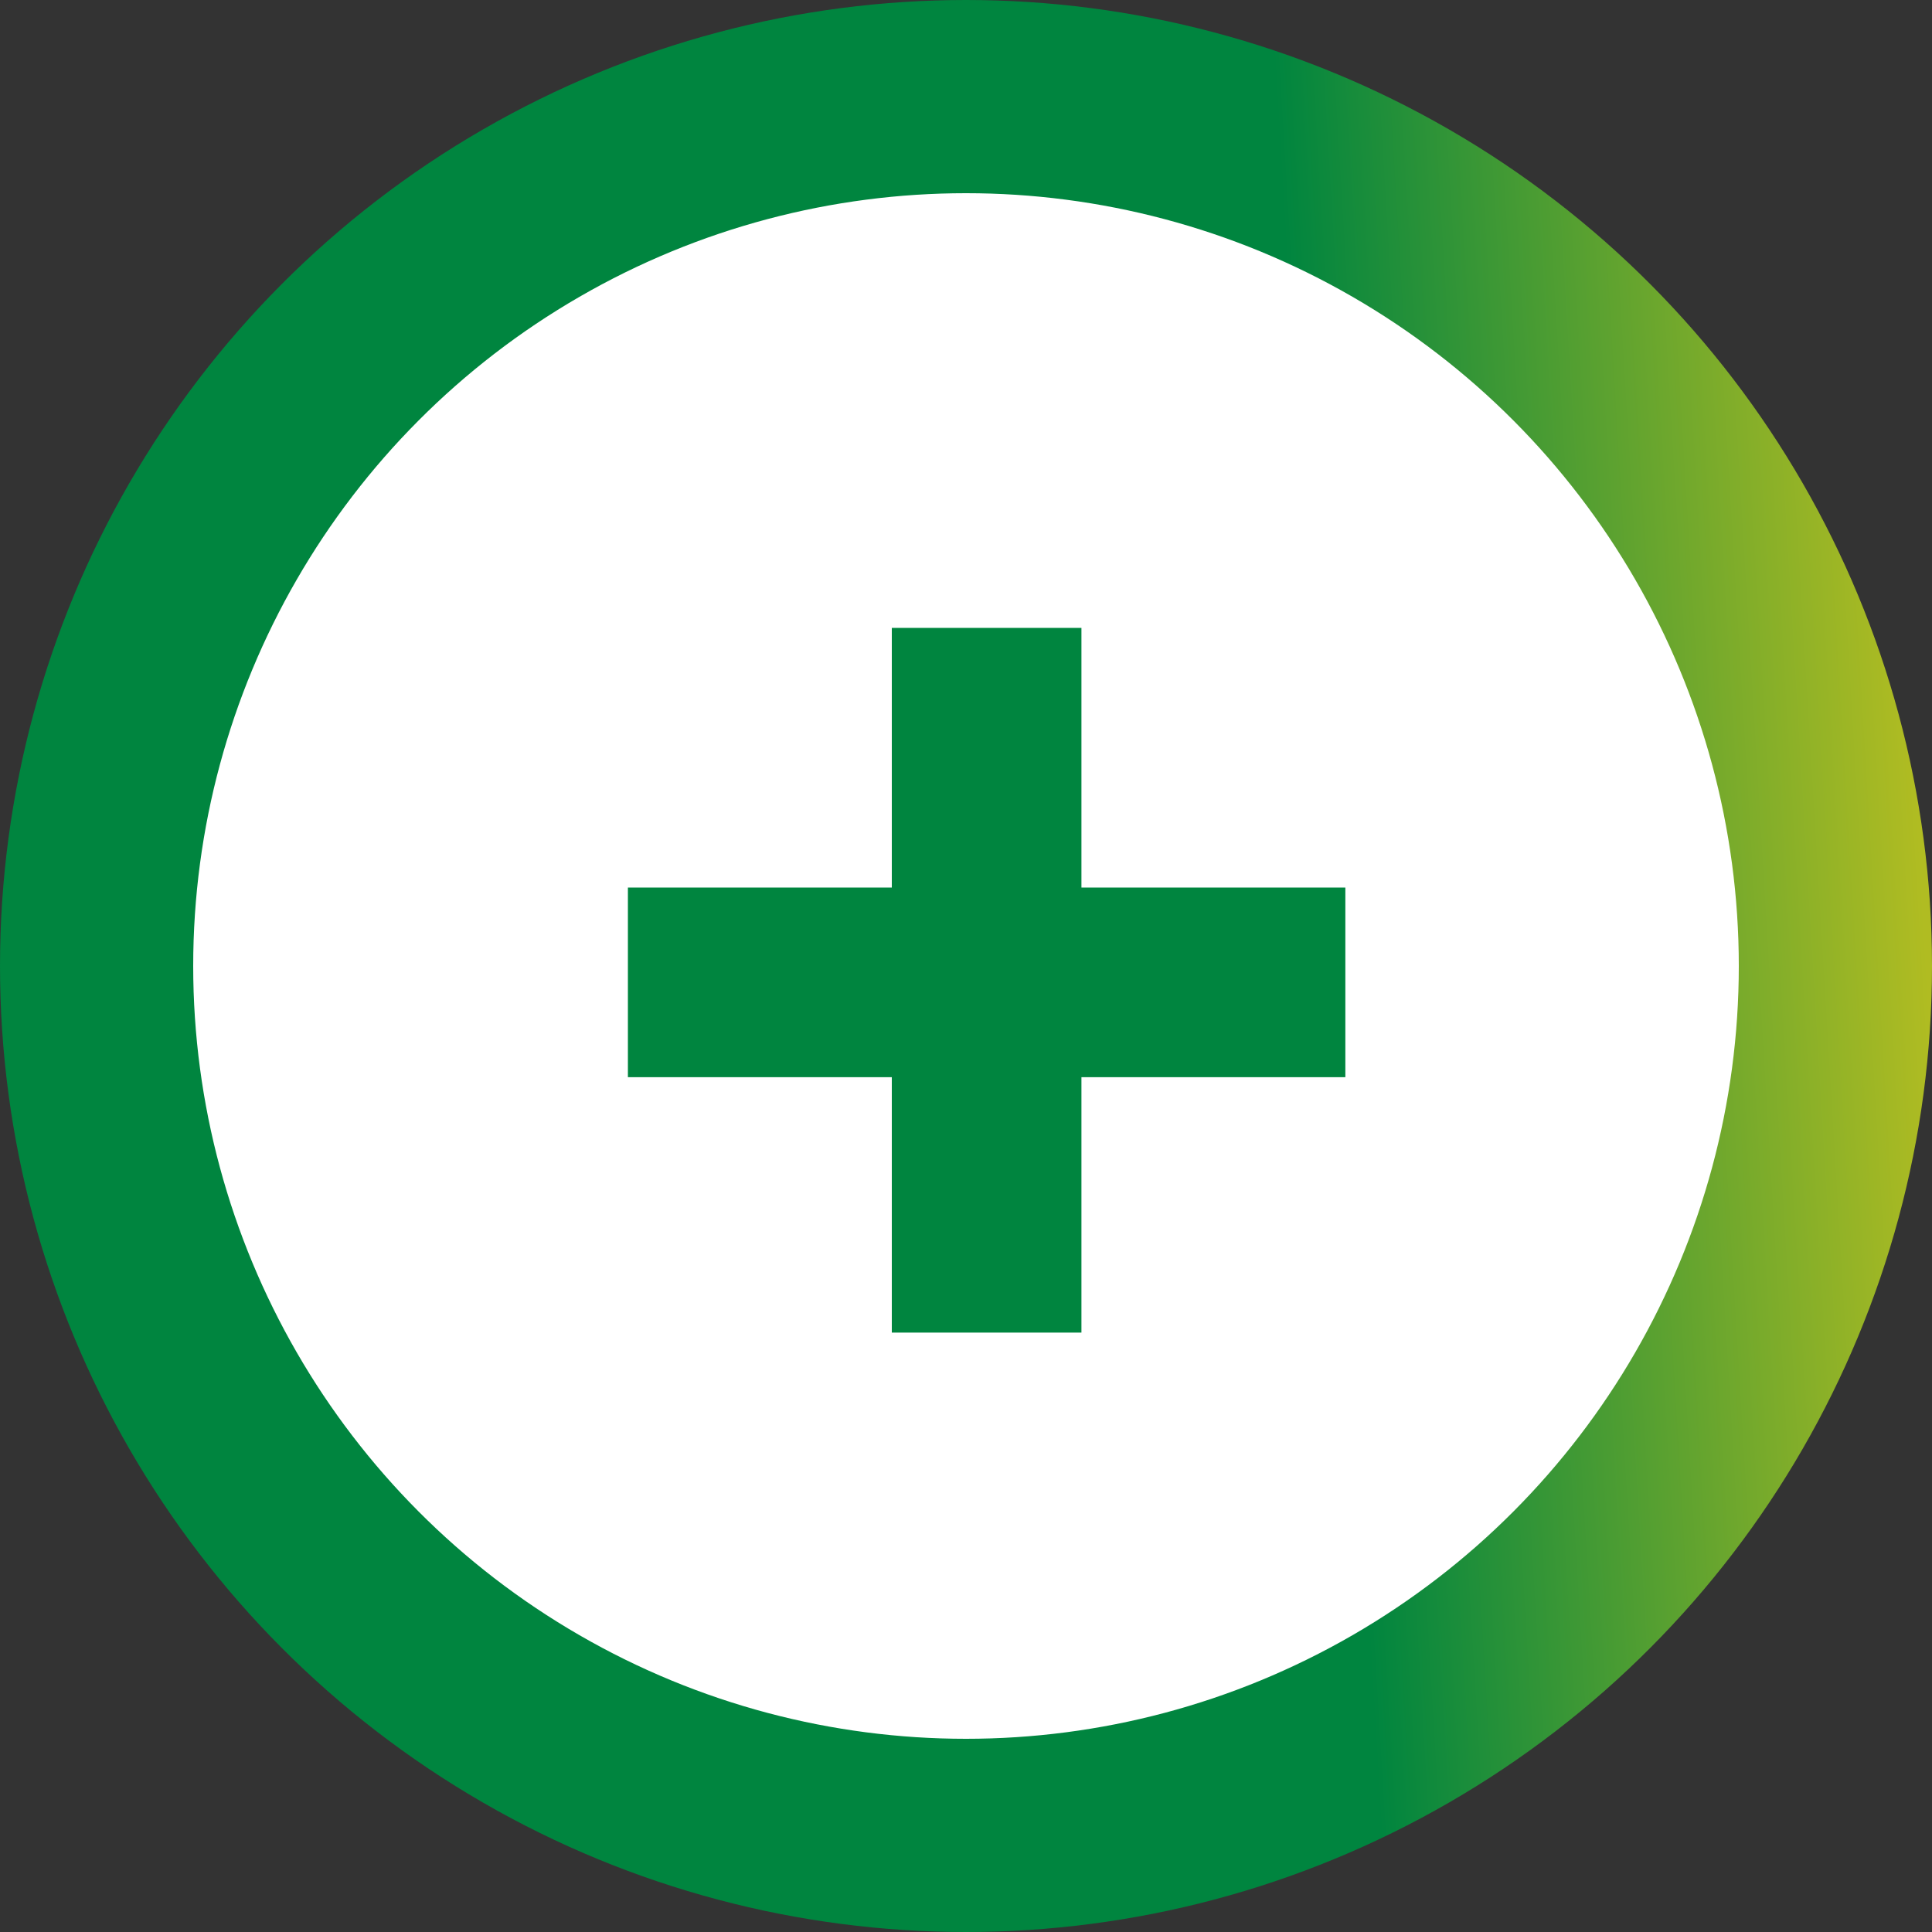 <svg width="40" height="40" viewBox="0 0 40 40" fill="none" xmlns="http://www.w3.org/2000/svg">
<rect x="0" y="0" width="40" height="40" fill="#333333" stroke="none"/>
<circle cx="20" cy="20" r="18" fill="white" stroke="url(#paint0_linear_656_2964)" stroke-width="4"/>
<path d="M22.39 18.376H27.854V22.302H22.39V27.59H18.464V22.302H13V18.376H18.464V13H22.39V18.376Z" fill="#00853F"/>
<defs>
<linearGradient id="paint0_linear_656_2964" x1="38.703" y1="-5.77678e-06" x2="26.349" y2="0.743" gradientUnits="userSpaceOnUse">
<stop stop-color="#B0BC22"/>
<stop offset="1" stop-color="#00853F"/>
</linearGradient>
</defs>
</svg>

